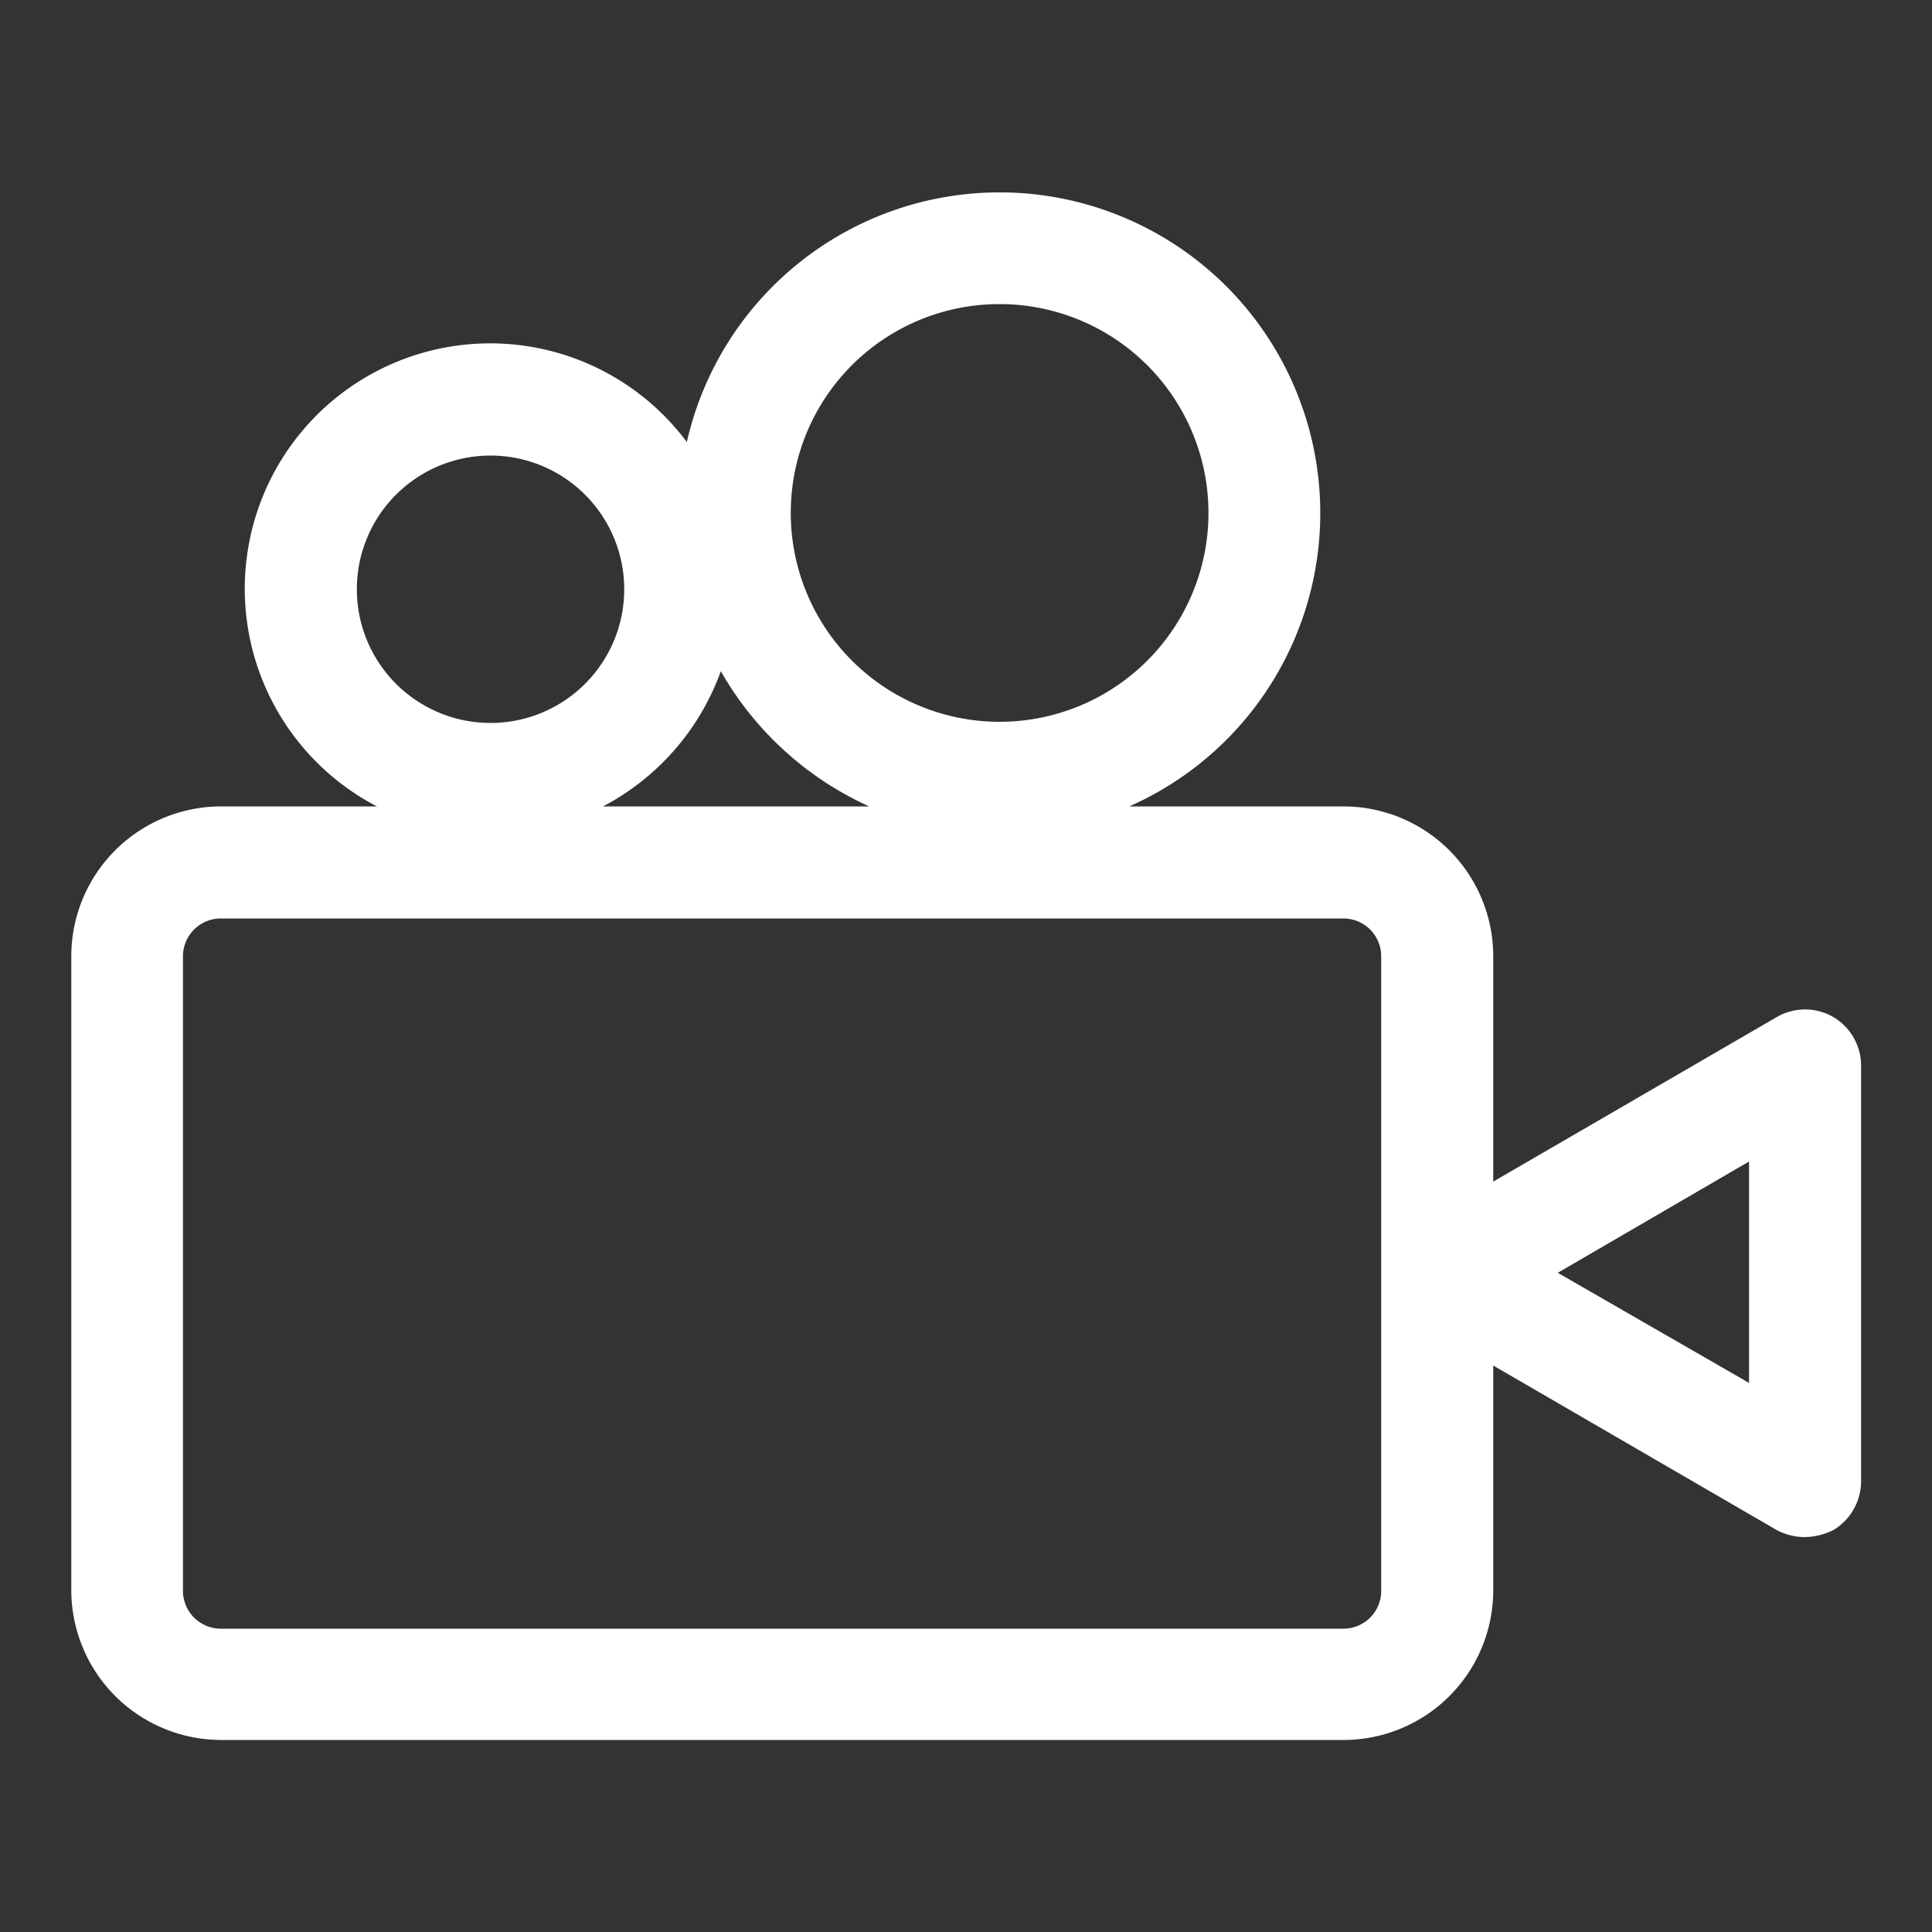 <svg xmlns="http://www.w3.org/2000/svg" width="50" height="50" viewBox="0 0 50 50">
  <rect x="0" y="0" width="50" height="50" fill="#333333" stroke="none"/>
  <defs>
    <style>
      .cls-1 {
        fill: #fff;
        fill-rule: evenodd;
      }
    </style>
  </defs>
  <path id="形状_522" data-name="形状 522" class="cls-1" d="M1207.6,5958.26a1.464,1.464,0,0,0-1.46,0l-7.34,4.26v-5.84a3.879,3.879,0,0,0-3.87-3.87h-5.55a8.3,8.3,0,1,0-11.45-9.43,6.35,6.35,0,1,0-8.02,9.43h-4.04a3.879,3.879,0,0,0-3.87,3.87v16.41a3.882,3.882,0,0,0,3.87,3.88h29.06a3.875,3.875,0,0,0,3.87-3.85v-5.84l7.34,4.26a1.566,1.566,0,0,0,.72.18,1.753,1.753,0,0,0,.74-0.18,1.482,1.482,0,0,0,.72-1.26v-10.77A1.466,1.466,0,0,0,1207.6,5958.26Zm-21.58-18.45a5.405,5.405,0,1,1-5.4,5.41A5.4,5.4,0,0,1,1186.02,5939.81Zm-13.18,3.92a3.46,3.46,0,1,1-3.45,3.46A3.459,3.459,0,0,1,1172.84,5943.73Zm5.97,5.58a8.408,8.408,0,0,0,3.84,3.5h-6.89A6.4,6.4,0,0,0,1178.81,5949.31Zm17.09,23.81a0.977,0.977,0,0,1-.97.97h-29.06a0.98,0.98,0,0,1-.98-0.97v-16.44a0.98,0.98,0,0,1,.98-0.97h29.06a0.977,0.977,0,0,1,.97.97v16.44Zm9.52-5.39-4.95-2.85,4.95-2.88v5.73Z" transform="translate(-1160.155 -5931.94)"/>
</svg>
